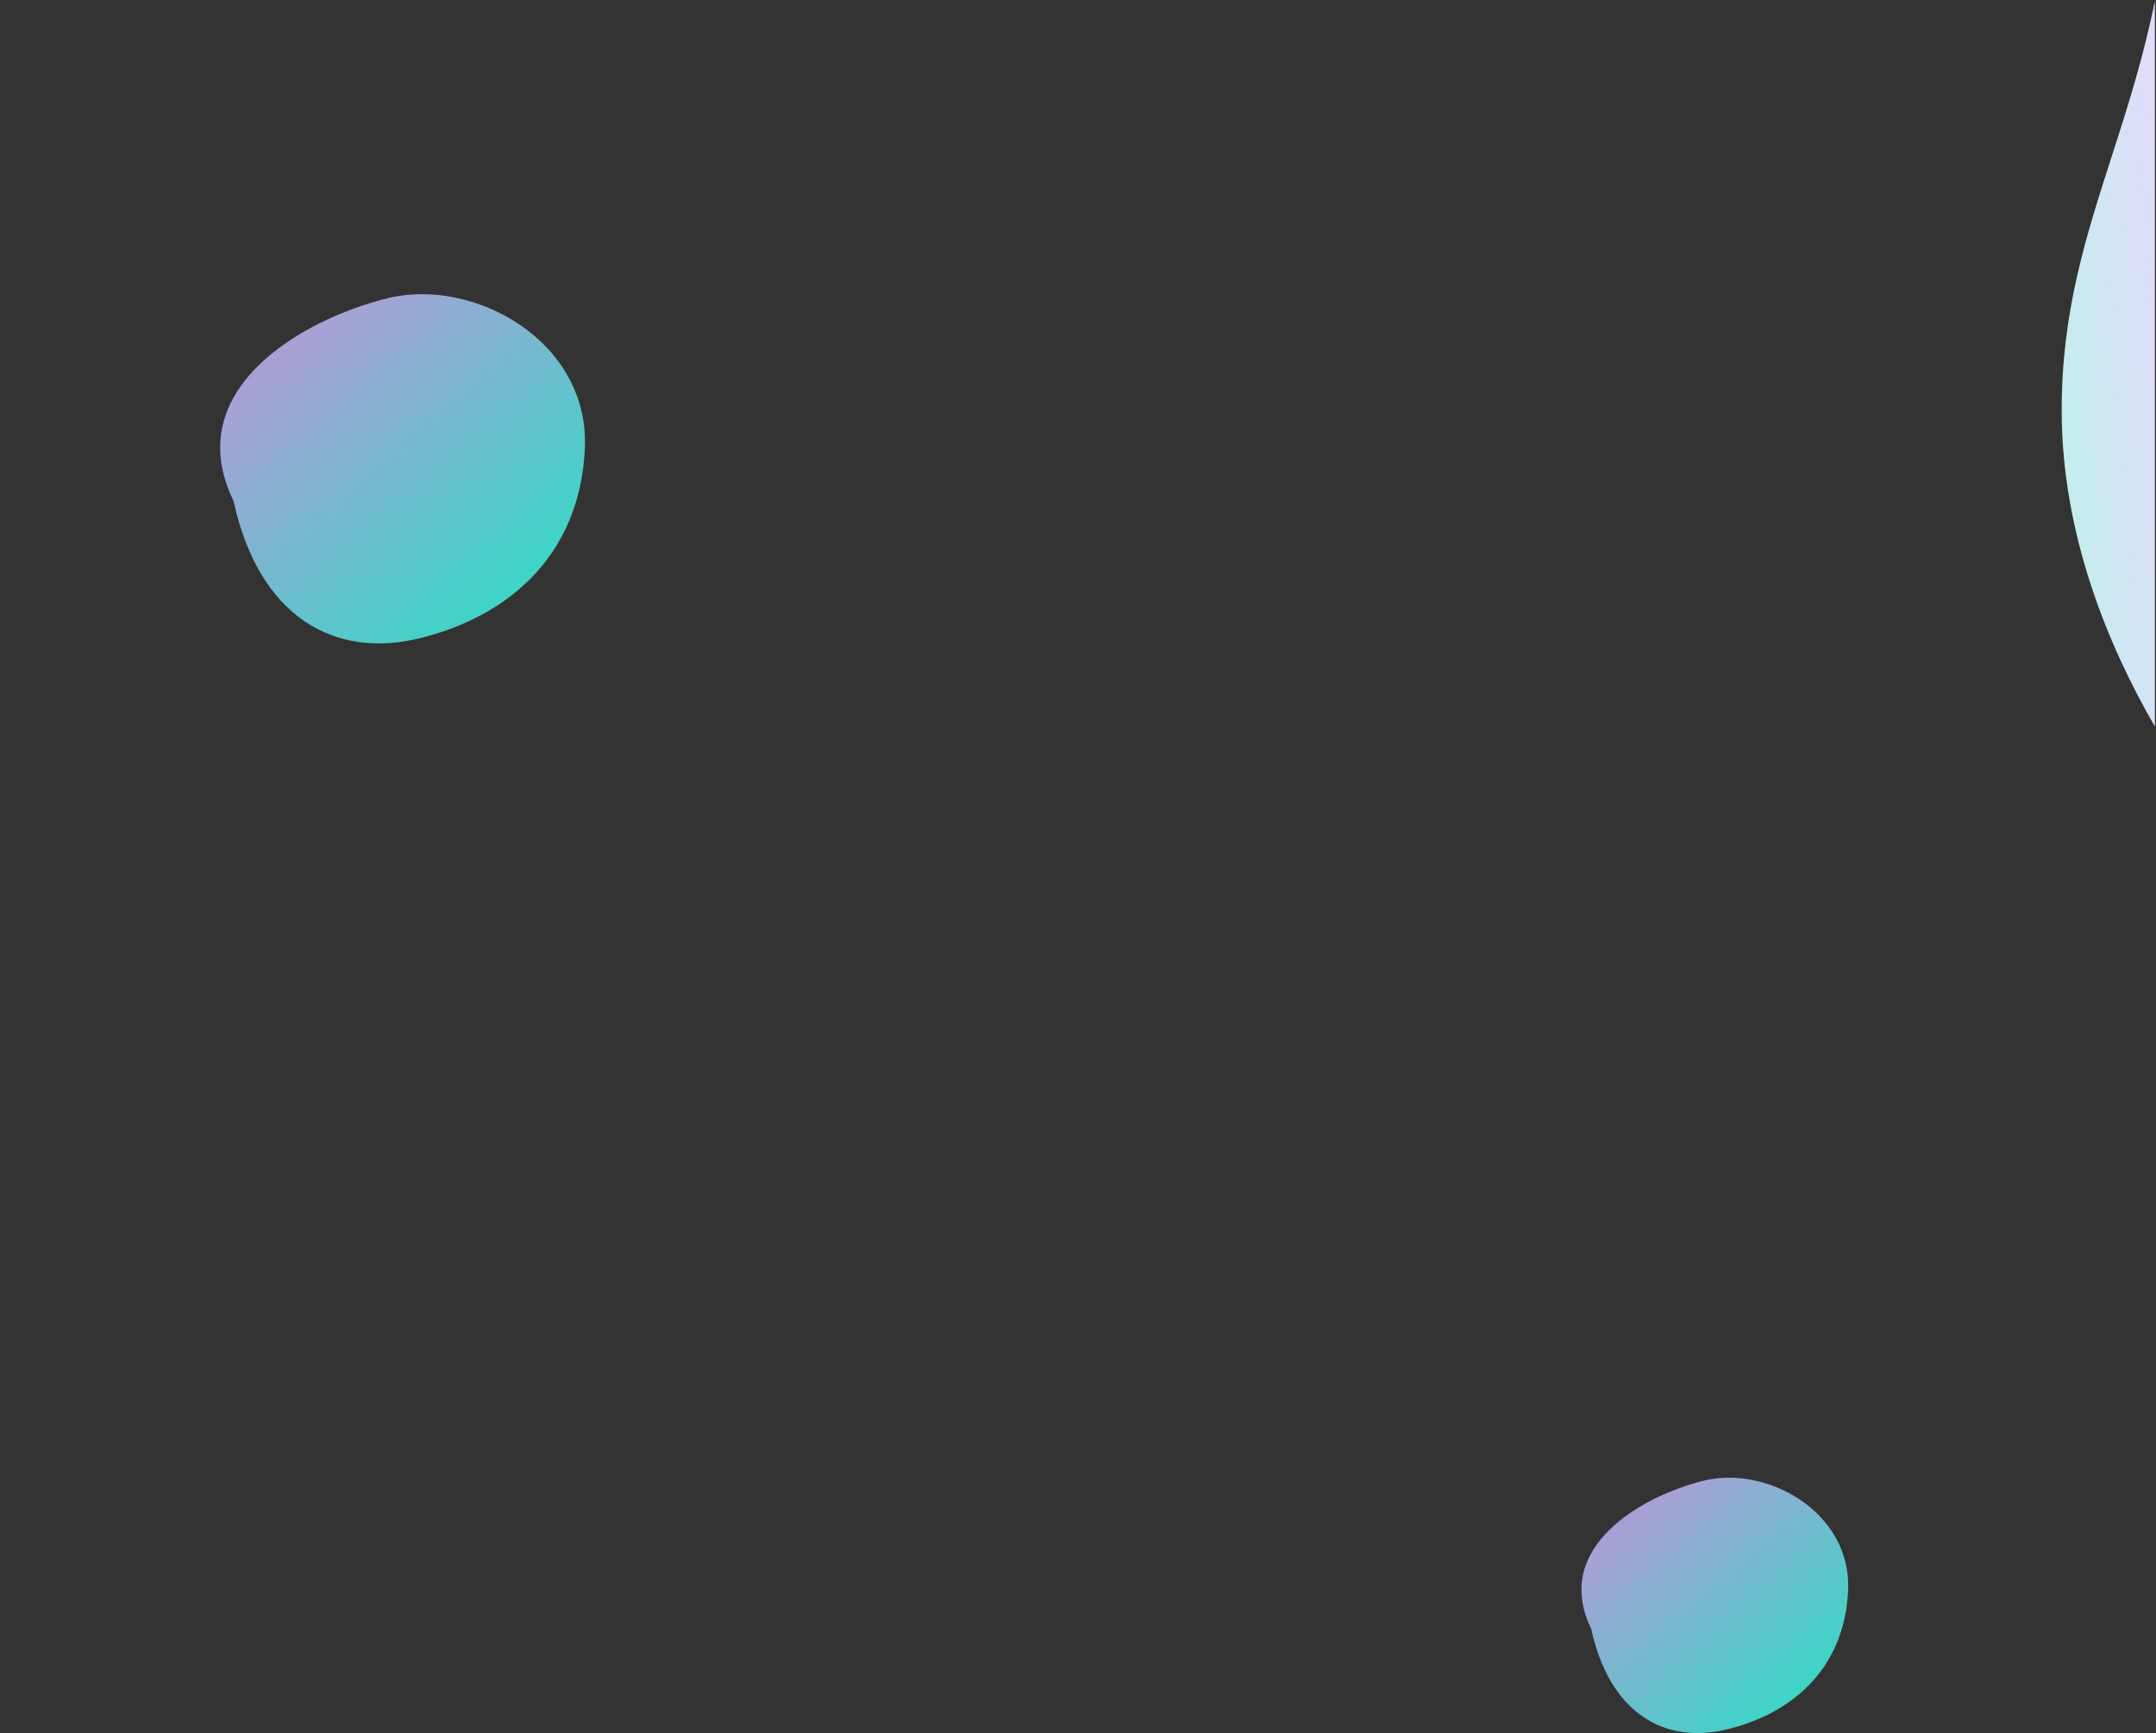 <svg width="1920" height="1543" viewBox="0 0 1920 1543" fill="none" xmlns="http://www.w3.org/2000/svg">
<rect x="0" y="0" width="1920" height="1543" fill="#333333" stroke="none"/>
<path opacity="0.8" d="M1517.1 1318.3C1573.61 1304.29 1649.22 1346.31 1645.8 1416.43C1642.39 1486.55 1595.19 1525.51 1538.67 1539.52C1482.16 1553.53 1433.37 1525.14 1417.02 1450.13C1382.02 1378.33 1460.58 1332.31 1517.1 1318.3Z" fill="url(#paint0_linear_2046_361)"/>
<path fill-rule="evenodd" clip-rule="evenodd" d="M1919 0.897C1908.5 52.477 1894.19 96.923 1880.41 139.724C1857.47 210.987 1836 277.69 1836 365.164C1836 475.575 1877.34 574.83 1919 646.83V0.897Z" fill="url(#paint1_linear_2046_361)"/>
<path opacity="0.8" d="M344.81 265.599C422.1 246.44 525.491 303.904 520.823 399.799C516.154 495.694 451.609 548.963 374.32 568.123C297.031 587.283 230.314 548.46 207.947 445.882C160.084 347.688 267.521 284.759 344.81 265.599Z" fill="url(#paint2_linear_2046_361)"/>
<defs>
<linearGradient id="paint0_linear_2046_361" x1="1503.55" y1="1585.38" x2="1230.66" y2="1268.28" gradientUnits="userSpaceOnUse">
<stop stop-color="#43FCEC"/>
<stop offset="0.5" stop-color="#C6BCFF"/>
<stop offset="1" stop-color="#007EC5"/>
</linearGradient>
<linearGradient id="paint1_linear_2046_361" x1="1472.17" y1="-59.404" x2="1938.45" y2="-91.82" gradientUnits="userSpaceOnUse">
<stop stop-color="#FFB52B"/>
<stop offset="0.5" stop-color="#A6FFE0"/>
<stop offset="1" stop-color="#EAD6FF"/>
</linearGradient>
<linearGradient id="paint2_linear_2046_361" x1="326.287" y1="630.838" x2="-46.901" y2="197.198" gradientUnits="userSpaceOnUse">
<stop stop-color="#43FCEC"/>
<stop offset="0.5" stop-color="#C6BCFF"/>
<stop offset="1" stop-color="#007EC5"/>
</linearGradient>
</defs>
</svg>
